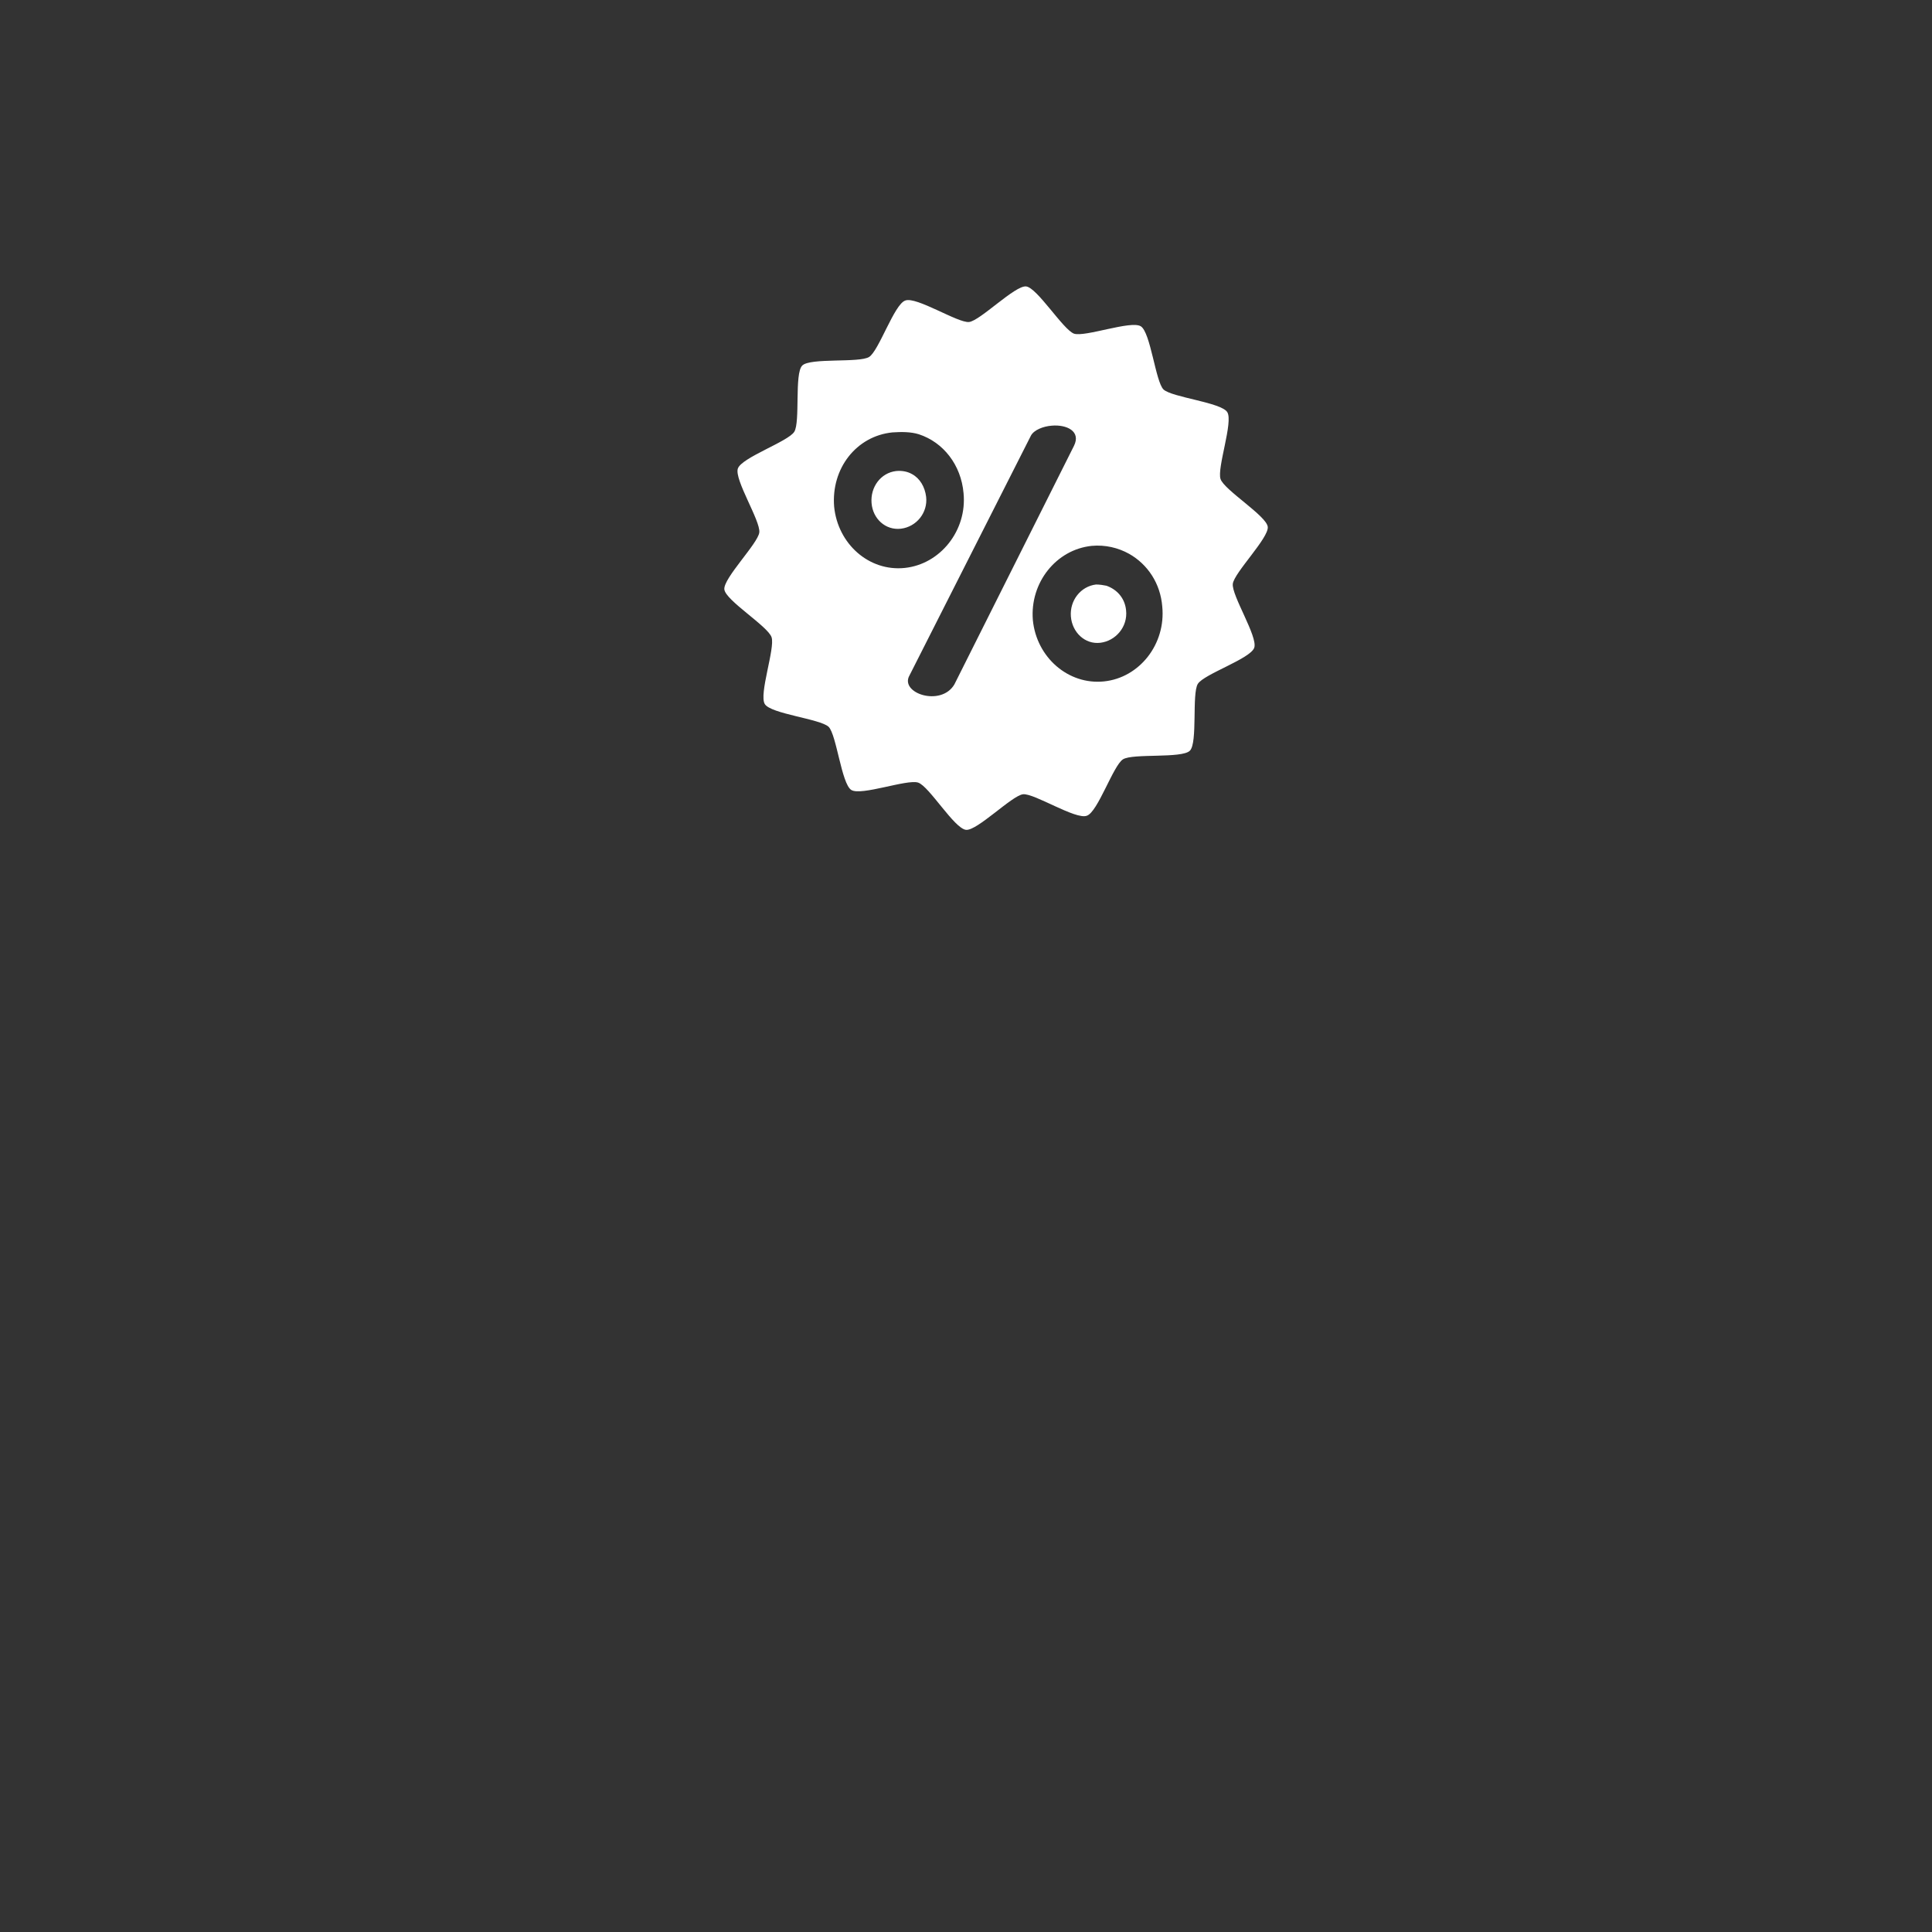 <?xml version="1.0" encoding="UTF-8"?>
<!-- Generator: Adobe Illustrator 26.0.2, SVG Export Plug-In . SVG Version: 6.00 Build 0)  -->
<svg xmlns="http://www.w3.org/2000/svg" xmlns:xlink="http://www.w3.org/1999/xlink" version="1.1" id="Ebene_1" x="0px" y="0px" viewBox="0 0 315 315" style="enable-background:new 0 0 315 315;" xml:space="preserve">
<rect x="0" y="0" width="315" height="315" fill="#333333" stroke="none"/>
<style type="text/css">
	.st0{clip-path:url(#SVGID_00000016777473747612497960000003860040328272444298_);fill:#FFFFFF;}
	.st1{clip-path:url(#SVGID_00000035509097768114867180000006864877626025621413_);fill:#FFFFFF;}
</style>

<g>
	<defs>
		<rect id="SVGID_00000164498034536618168410000010171486503142830012_" y="-0.3" width="316" height="315"></rect>
	</defs>
	<clipPath id="SVGID_00000021826262083211137760000009519521060219026612_">
		<use xlink:href="#SVGID_00000164498034536618168410000010171486503142830012_" style="overflow:visible;"></use>
	</clipPath>
	<path style="clip-path:url(#SVGID_00000021826262083211137760000009519521060219026612_);fill:#FFFFFF;" d="M178.7,95.3   c-2.5,0.3-4.3,2.6-4.1,5.2c0.2,2.6,2.3,4.6,4.8,4.3c2.5-0.3,4.5-2.6,4.2-5.3c-0.2-2-1.5-3.4-3.2-4   C179.9,95.4,179.3,95.3,178.7,95.3 M178,89c2.2-0.2,4.3,0.3,6.1,1.3c3,1.7,5.1,4.8,5.4,8.6c0.6,6.1-3.7,11.6-9.5,12.2   c-5.8,0.6-11-3.9-11.6-10C167.9,95,172.2,89.6,178,89 M146.1,76.8c-2.5,0.3-4.2,2.6-4,5.2c0.2,2.6,2.3,4.5,4.8,4.2   c2.5-0.3,4.4-2.6,4.1-5.2c-0.2-1.6-1-3-2.3-3.7C148,76.9,147.1,76.7,146.1,76.8 M145.5,70.5c1.5-0.1,3-0.1,4.3,0.3   c4,1.3,6.9,5,7.3,9.6c0.6,6.1-3.8,11.6-9.6,12.2c-5.8,0.6-10.9-3.9-11.5-10C135.5,76.4,139.6,71.1,145.5,70.5 M171.5,69.4   c2.4-0.2,4.8,0.9,3.6,3.3l-19.5,38.9c-2.2,3.7-9,1.4-7.3-1.5l19.8-39.1C168.6,70.1,170.1,69.5,171.5,69.4 M167.3,46.7   c-1.8-0.2-7.5,5.6-9.3,5.8c-1.8,0.2-8.6-4.2-10.4-3.5c-1.8,0.6-4.3,8.2-5.9,9.2c-1.6,1-9.6,0.1-10.9,1.4c-1.3,1.3-0.3,9.2-1.3,10.8   c-1,1.6-8.6,4.2-9.2,6c-0.6,1.8,3.7,8.5,3.5,10.4c-0.2,1.8-5.9,7.5-5.7,9.3c0.2,1.8,7.1,6,7.7,7.8c0.6,1.8-2.1,9.3-1.1,10.9   c1,1.6,9,2.4,10.4,3.7c1.3,1.3,2.1,9.3,3.7,10.3c1.6,1,9.1-1.8,10.9-1.2c1.8,0.6,5.9,7.5,7.8,7.7c1.8,0.2,7.5-5.6,9.3-5.8   c1.8-0.2,8.6,4.2,10.4,3.5c1.8-0.6,4.3-8.2,5.9-9.2c1.6-1,9.6-0.1,10.9-1.4c1.3-1.3,0.3-9.3,1.3-10.9c1-1.6,8.6-4.1,9.2-5.9   c0.6-1.8-3.7-8.5-3.5-10.4c0.2-1.8,5.9-7.5,5.7-9.3c-0.2-1.8-7.1-6-7.7-7.8c-0.6-1.8,2.1-9.3,1.1-10.9c-1-1.6-9-2.4-10.4-3.7   c-1.3-1.3-2.1-9.3-3.7-10.3c-1.6-1-9.1,1.8-10.9,1.2C173.3,53.7,169.1,46.9,167.3,46.7z"></path>
</g>
</svg>
